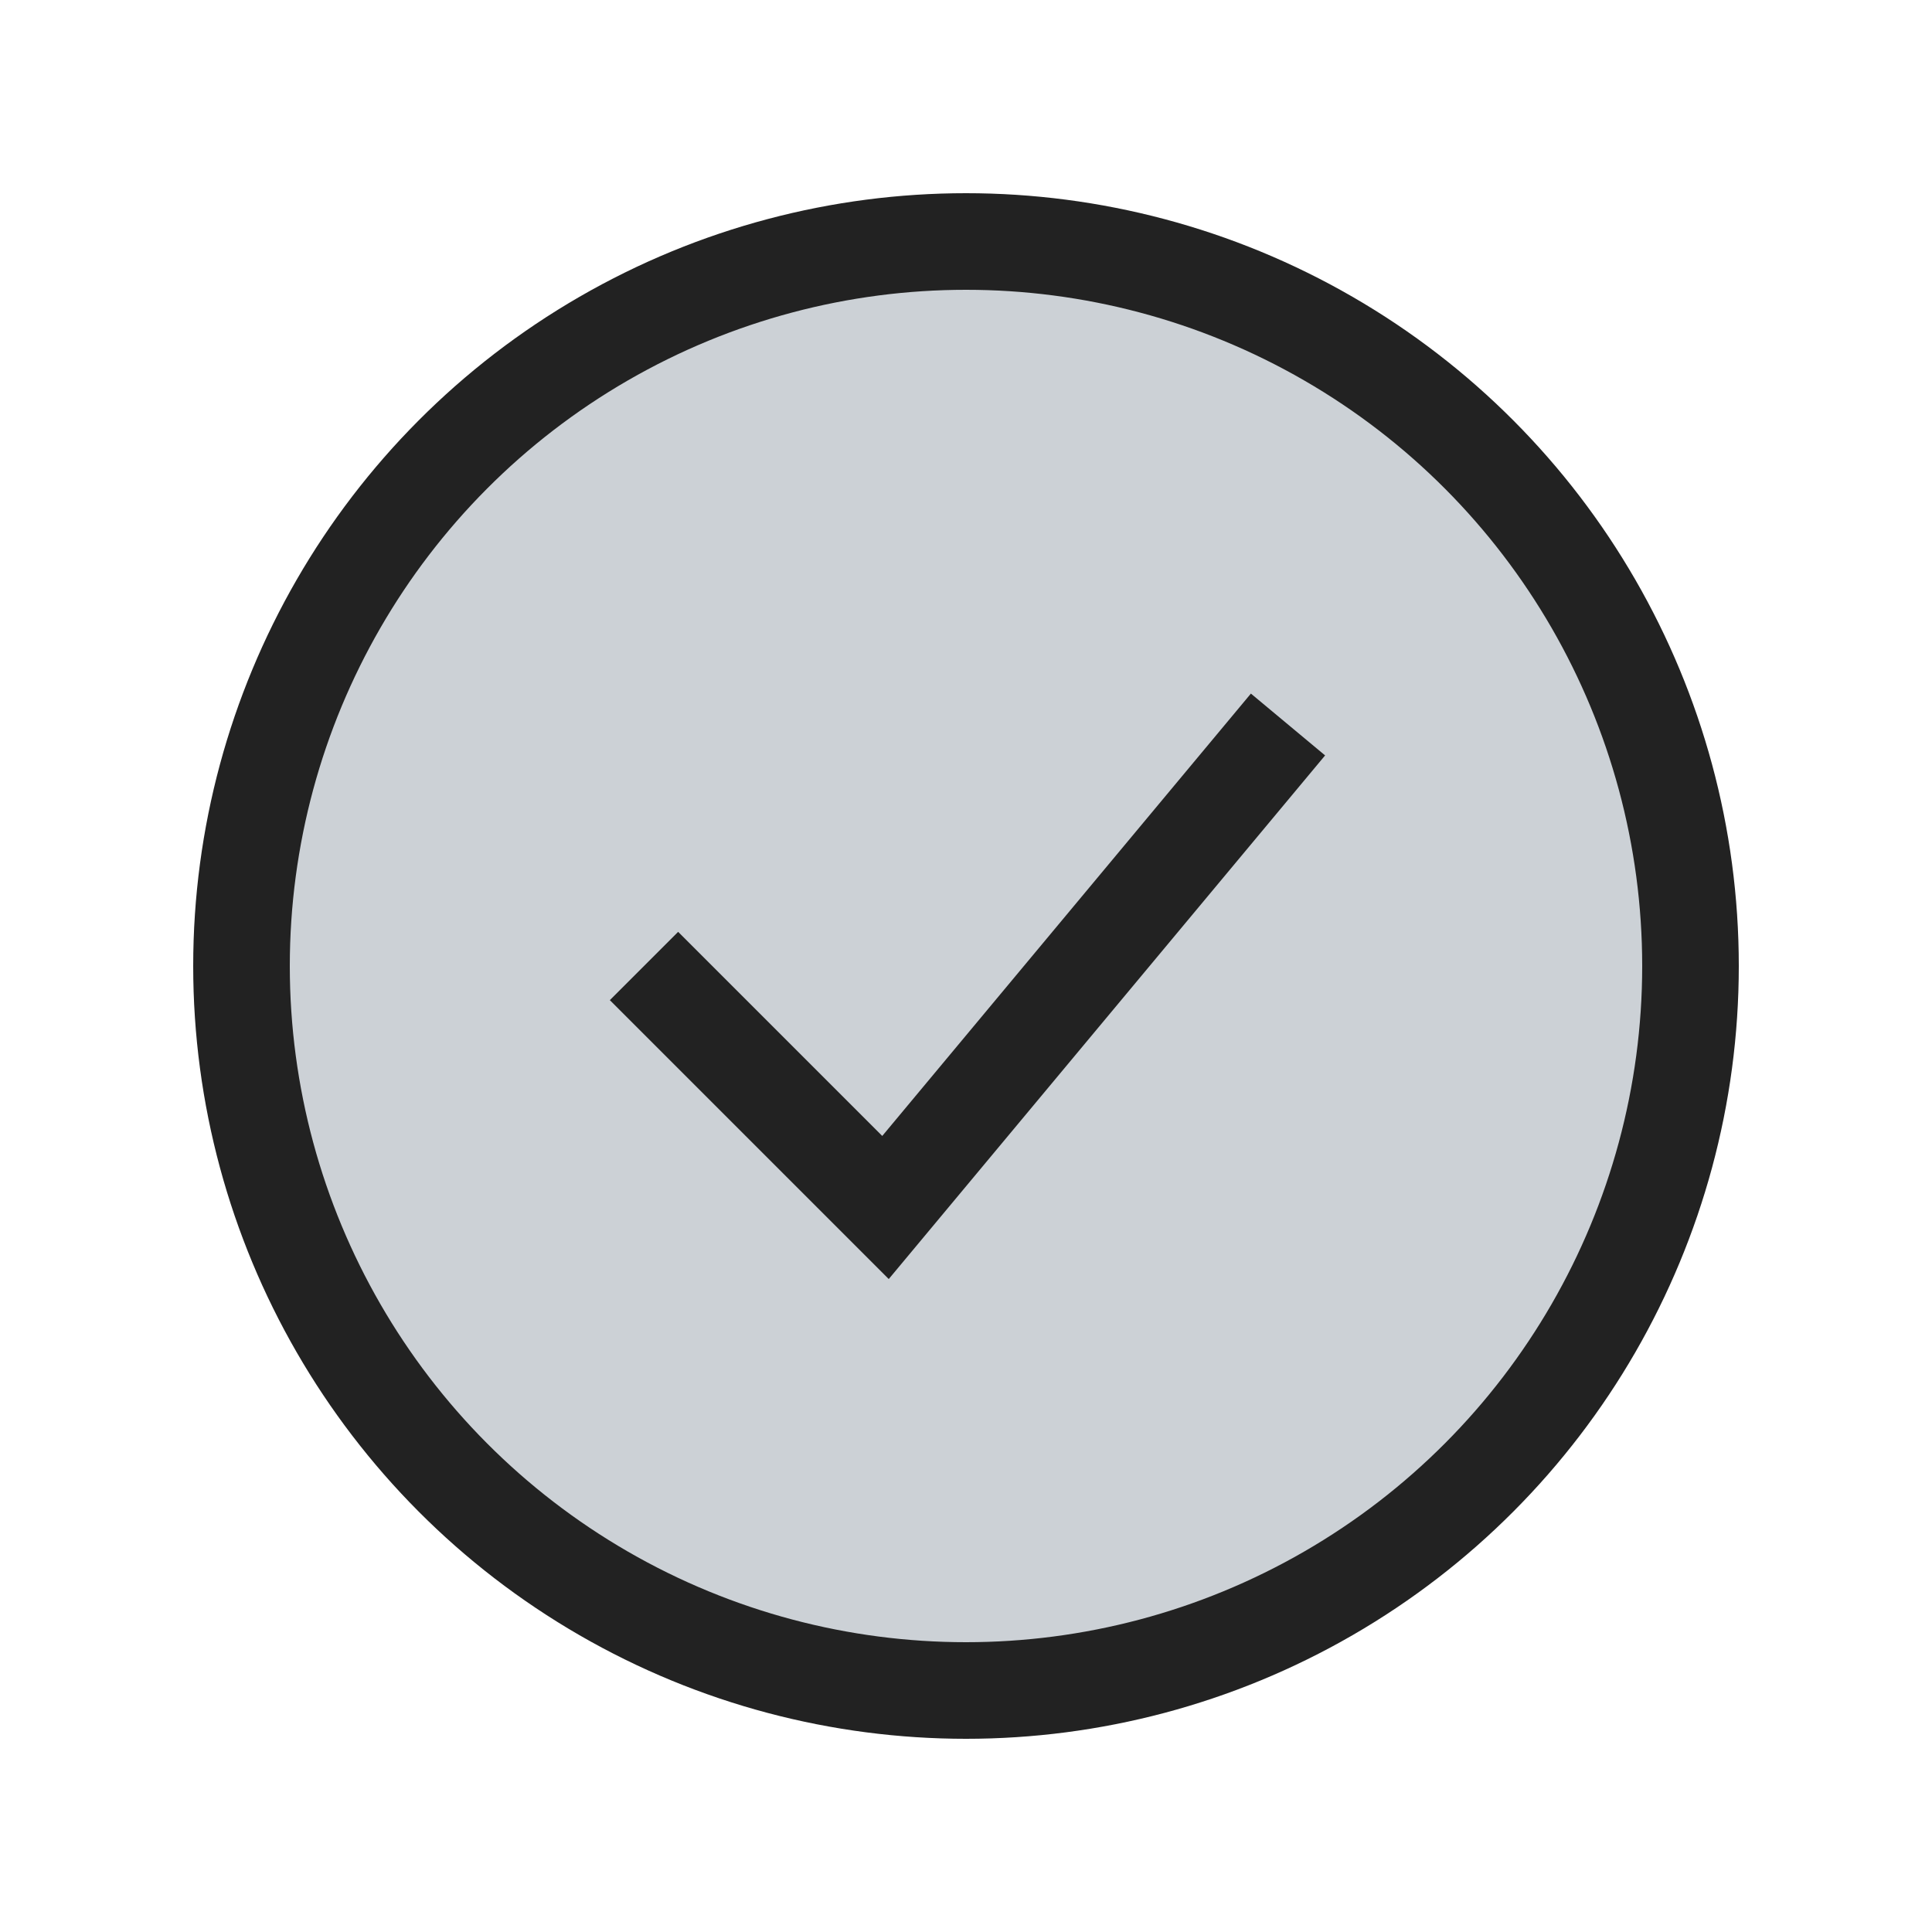<?xml version="1.0" encoding="utf-8"?>
<svg width="800px" height="800px" viewBox="0 0 24 24" fill="none" xmlns="http://www.w3.org/2000/svg">
<circle cx="12" cy="12" r="9" fill="#2A4157" fill-opacity="0.24" stroke="#222222" stroke-width="1.2"/>
<path d="M8 12L11 15L16 9" stroke="#222222" stroke-width="1.2"/>
</svg>